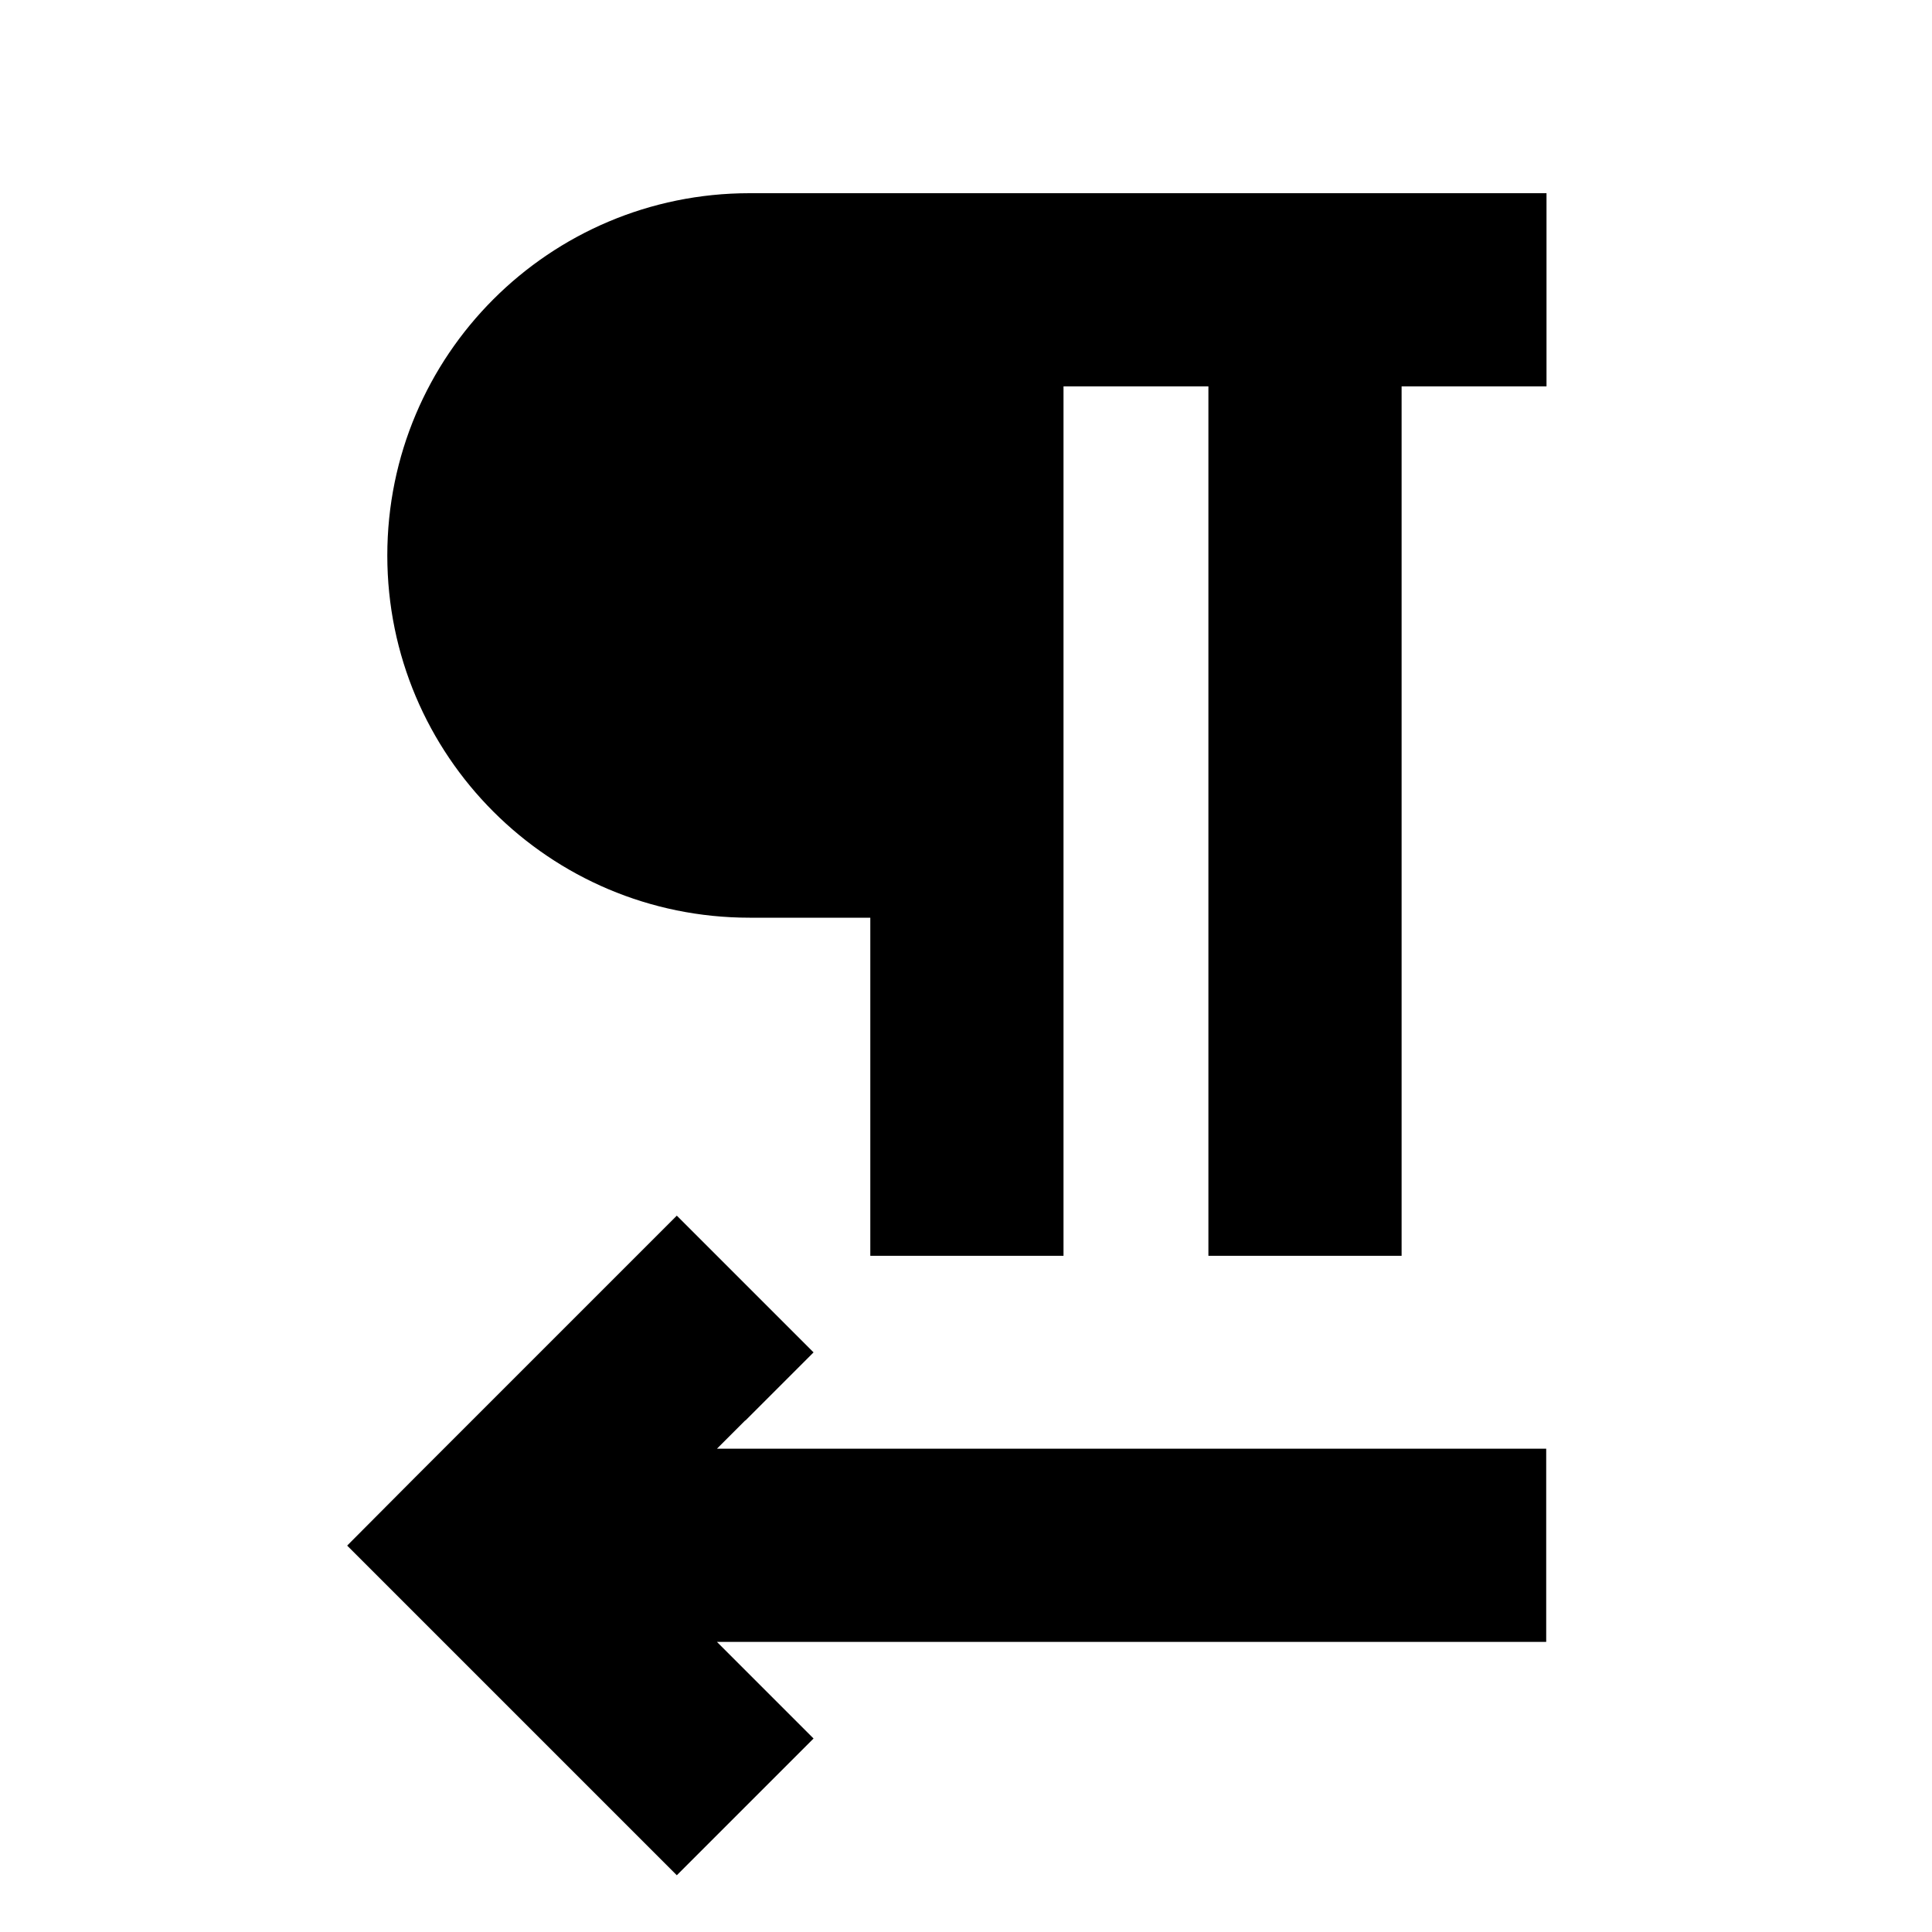 <svg xmlns="http://www.w3.org/2000/svg" viewBox="0 0 640 640"><!--! Font Awesome Pro 7.1.0 by @fontawesome - https://fontawesome.com License - https://fontawesome.com/license (Commercial License) Copyright 2025 Fonticons, Inc. --><path fill="currentColor" d="M248.3 64C182 64 128.3 117.7 128.3 184C128.3 250.3 182 304 248.3 304L288.3 304L288.3 416L352.3 416L352.3 128L400.3 128L400.3 416L464.3 416L464.3 128L512.3 128L512.3 64L248.3 64zM246.9 470.6L269.5 448L224.2 402.7C216 410.9 187.1 439.8 137.6 489.3L115 512C123.2 520.2 152.1 549.1 201.6 598.6L224.2 621.2L269.5 575.9L237.5 543.9L512.2 543.9L512.2 479.9L237.5 479.9L246.9 470.5z"/></svg>